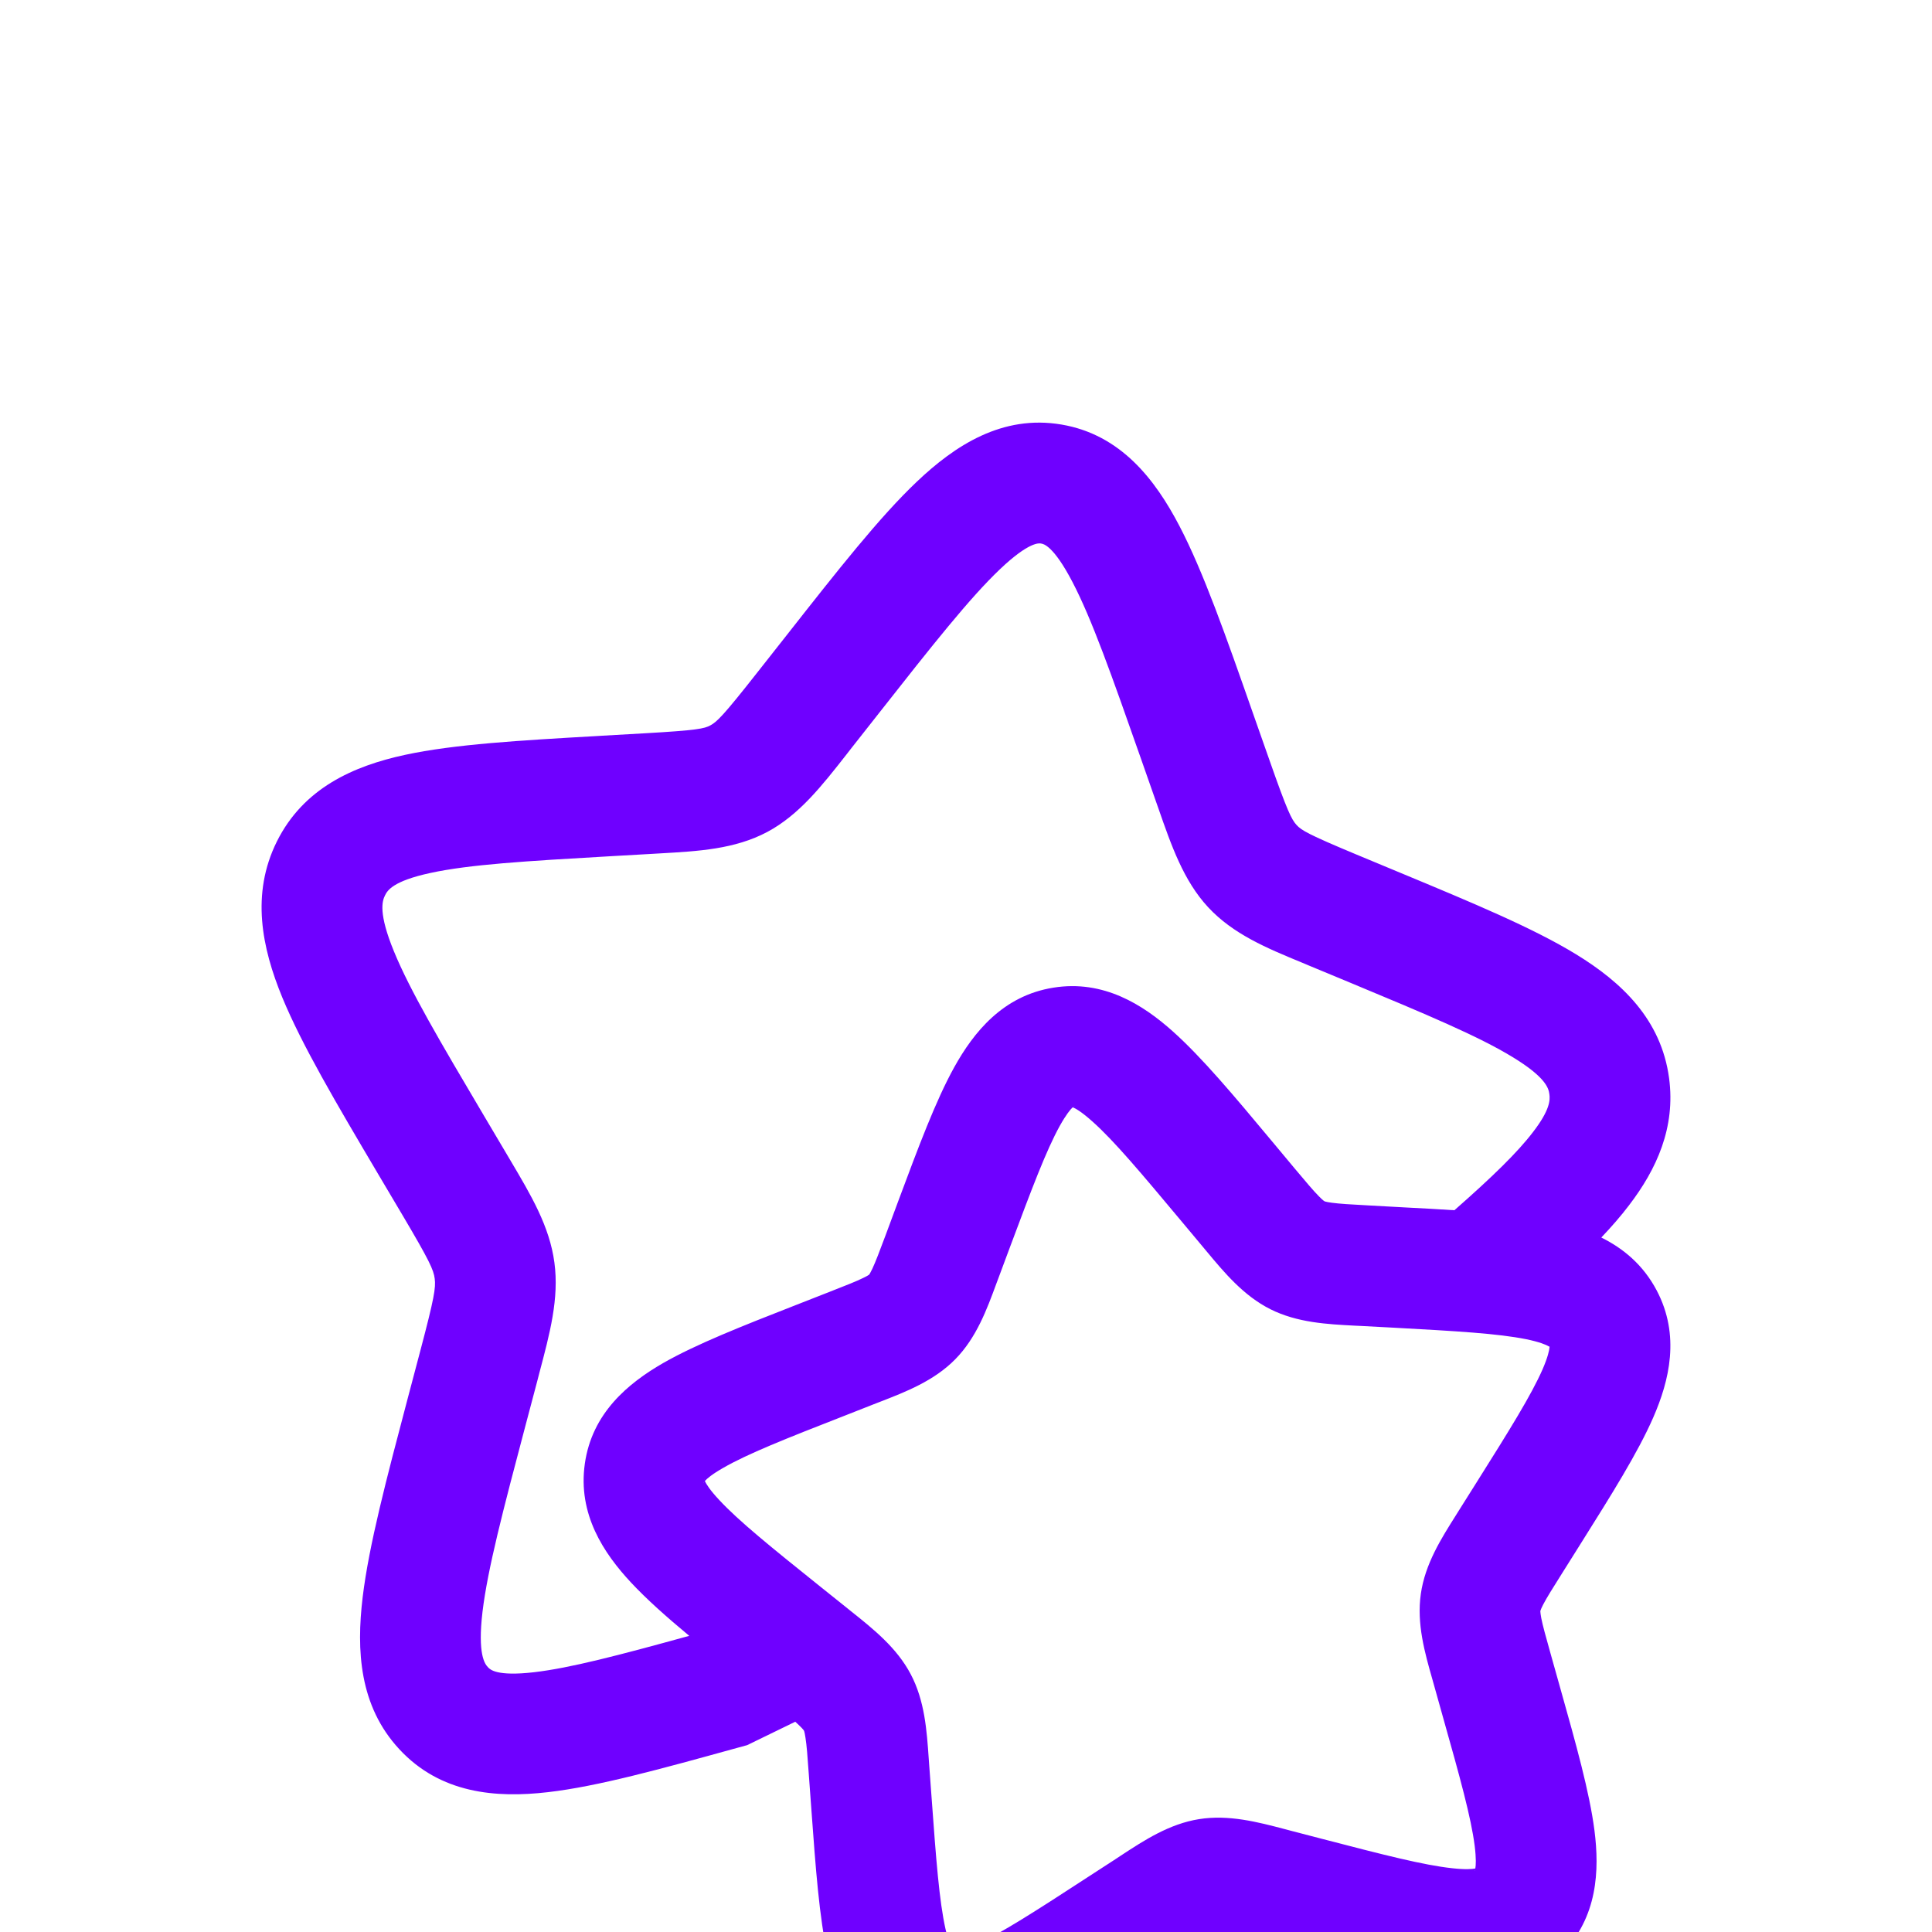 <svg width="24" height="24" viewBox="0 0 24 24" fill="none" xmlns="http://www.w3.org/2000/svg">
<g filter="url(#filter0_i_1416_7304)">
<path fill-rule="evenodd" clip-rule="evenodd" d="M12.422 3.071C12.048 3.427 11.594 4 10.921 4.856L10.58 5.289C10.558 5.318 10.536 5.346 10.514 5.374C10.208 5.764 9.926 6.124 9.531 6.335C9.128 6.549 8.677 6.574 8.202 6.601C8.168 6.603 8.134 6.605 8.099 6.607L7.572 6.637C6.526 6.697 5.832 6.739 5.348 6.844C4.883 6.944 4.813 7.061 4.783 7.122C4.747 7.193 4.699 7.345 4.894 7.819C5.092 8.302 5.461 8.929 6.012 9.86L6.291 10.331C6.308 10.361 6.325 10.39 6.343 10.419C6.597 10.848 6.827 11.234 6.887 11.684C6.947 12.13 6.83 12.566 6.699 13.059C6.691 13.092 6.682 13.126 6.673 13.16L6.53 13.7C6.247 14.768 6.058 15.491 5.994 16.021C5.931 16.551 6.023 16.67 6.06 16.709C6.06 16.71 6.061 16.711 6.062 16.711C6.086 16.738 6.167 16.827 6.634 16.773C7.082 16.721 7.685 16.563 8.562 16.321C8.277 16.084 8.03 15.864 7.838 15.658C7.498 15.293 7.176 14.809 7.265 14.183C7.354 13.553 7.804 13.183 8.235 12.934C8.649 12.697 9.224 12.471 9.886 12.212L10.307 12.047C10.519 11.964 10.638 11.917 10.723 11.875C10.772 11.852 10.791 11.838 10.797 11.834C10.801 11.828 10.814 11.809 10.837 11.76C10.877 11.674 10.922 11.556 11.002 11.342L11.159 10.919C11.407 10.254 11.622 9.676 11.853 9.259C12.095 8.823 12.458 8.369 13.086 8.269C13.708 8.169 14.198 8.48 14.57 8.813C14.929 9.134 15.329 9.611 15.79 10.164L16.082 10.514C16.23 10.69 16.313 10.789 16.382 10.859C16.412 10.89 16.431 10.906 16.441 10.914C16.446 10.918 16.449 10.92 16.451 10.921L16.453 10.922L16.456 10.924C16.457 10.924 16.461 10.925 16.467 10.927C16.479 10.93 16.503 10.936 16.545 10.941C16.641 10.954 16.77 10.962 16.998 10.974L17.452 10.999C17.666 11.01 17.872 11.021 18.067 11.034C18.537 10.621 18.85 10.317 19.045 10.061C19.255 9.788 19.257 9.664 19.247 9.593C19.238 9.521 19.205 9.385 18.796 9.135C18.372 8.875 17.729 8.605 16.76 8.202L16.271 7.999C16.239 7.985 16.207 7.972 16.176 7.959C15.734 7.777 15.318 7.604 15.008 7.27C14.703 6.941 14.553 6.51 14.389 6.039C14.377 6.005 14.365 5.971 14.353 5.937L14.17 5.415C13.808 4.384 13.563 3.69 13.322 3.229C13.086 2.776 12.96 2.756 12.936 2.753C12.936 2.752 12.935 2.752 12.935 2.752C12.934 2.752 12.934 2.752 12.933 2.752C12.911 2.748 12.787 2.724 12.422 3.071ZM19.892 11.373C20.02 11.238 20.136 11.105 20.236 10.973C20.579 10.525 20.816 10.007 20.734 9.393C20.636 8.661 20.141 8.199 19.579 7.855C19.043 7.527 18.29 7.214 17.395 6.842L16.847 6.614C16.25 6.365 16.167 6.314 16.108 6.25C16.044 6.181 15.992 6.077 15.769 5.441L15.565 4.861C15.229 3.902 14.949 3.104 14.652 2.535C14.351 1.958 13.923 1.399 13.187 1.274C12.448 1.148 11.861 1.536 11.389 1.984C10.926 2.423 10.405 3.086 9.78 3.881L9.401 4.362C8.986 4.89 8.905 4.968 8.824 5.011C8.751 5.051 8.659 5.072 8.013 5.109L7.485 5.139C7.464 5.141 7.443 5.142 7.422 5.143C6.457 5.198 5.644 5.245 5.032 5.377C4.388 5.516 3.769 5.791 3.439 6.454C3.115 7.107 3.253 7.773 3.506 8.389C3.752 8.985 4.178 9.706 4.69 10.572L5 11.095C5.337 11.665 5.386 11.774 5.4 11.883C5.415 11.995 5.395 12.123 5.222 12.777L5.064 13.374C4.801 14.37 4.583 15.195 4.505 15.842C4.426 16.501 4.462 17.192 4.96 17.729C5.471 18.281 6.16 18.338 6.806 18.263C7.426 18.192 8.215 17.973 9.153 17.714L9.281 17.679L9.879 17.388C9.894 17.402 9.908 17.415 9.921 17.427C9.953 17.457 9.97 17.476 9.978 17.486C9.982 17.491 9.984 17.493 9.985 17.495L9.986 17.497L9.987 17.499C9.988 17.501 9.989 17.504 9.991 17.509C9.994 17.521 10 17.545 10.006 17.587C10.021 17.682 10.031 17.81 10.047 18.038L10.08 18.49C10.132 19.202 10.177 19.82 10.281 20.288C10.39 20.777 10.608 21.311 11.171 21.593C11.735 21.877 12.293 21.73 12.748 21.522C13.183 21.323 13.7 20.987 14.294 20.6L14.672 20.354C14.863 20.23 14.969 20.161 15.053 20.116C15.09 20.095 15.111 20.086 15.122 20.082C15.127 20.08 15.13 20.079 15.131 20.079L15.132 20.079L15.133 20.079C15.134 20.079 15.138 20.079 15.144 20.079C15.156 20.079 15.18 20.081 15.223 20.089C15.318 20.106 15.443 20.138 15.665 20.196L16.106 20.31C16.801 20.491 17.402 20.648 17.879 20.7C18.374 20.753 18.957 20.722 19.402 20.269C19.848 19.816 19.87 19.232 19.807 18.739C19.746 18.264 19.578 17.666 19.384 16.977L19.261 16.539C19.199 16.319 19.165 16.195 19.146 16.1C19.138 16.058 19.136 16.034 19.135 16.022C19.135 16.016 19.135 16.013 19.135 16.012C19.135 16.012 19.135 16.011 19.135 16.011C19.135 16.01 19.136 16.008 19.138 16.003C19.141 15.992 19.15 15.971 19.169 15.934C19.213 15.849 19.28 15.742 19.401 15.55L19.641 15.168C20.018 14.568 20.346 14.046 20.537 13.609C20.737 13.151 20.875 12.589 20.58 12.03C20.412 11.712 20.165 11.508 19.892 11.373ZM13.302 9.749C13.301 9.748 13.305 9.748 13.313 9.751C13.306 9.751 13.302 9.75 13.302 9.749ZM13.326 9.755C13.361 9.769 13.437 9.812 13.571 9.932C13.838 10.17 14.167 10.561 14.676 11.17L14.931 11.475C14.949 11.497 14.968 11.519 14.986 11.541C15.209 11.809 15.447 12.095 15.78 12.263C16.115 12.431 16.486 12.45 16.833 12.468C16.861 12.469 16.889 12.471 16.917 12.472L17.313 12.493C18.102 12.536 18.609 12.566 18.958 12.636C19.124 12.67 19.206 12.705 19.242 12.726C19.245 12.728 19.248 12.729 19.25 12.73C19.25 12.732 19.25 12.733 19.249 12.734C19.246 12.772 19.229 12.856 19.163 13.009C19.022 13.33 18.758 13.755 18.34 14.419L18.131 14.751C18.116 14.775 18.101 14.799 18.086 14.823C17.903 15.113 17.703 15.428 17.65 15.8C17.597 16.17 17.699 16.53 17.794 16.863C17.802 16.89 17.81 16.918 17.817 16.945L17.924 17.327C18.139 18.088 18.274 18.578 18.319 18.929C18.339 19.089 18.334 19.172 18.327 19.211C18.288 19.219 18.204 19.226 18.041 19.208C17.688 19.17 17.195 19.044 16.427 18.844L16.043 18.744C16.016 18.737 15.988 18.73 15.96 18.722C15.625 18.634 15.263 18.539 14.895 18.598C14.524 18.657 14.212 18.862 13.925 19.05C13.901 19.066 13.877 19.081 13.854 19.097L13.524 19.311C12.867 19.739 12.445 20.011 12.126 20.157C11.973 20.227 11.89 20.245 11.851 20.249C11.848 20.249 11.846 20.25 11.845 20.25C11.843 20.248 11.841 20.245 11.84 20.242C11.818 20.206 11.782 20.126 11.745 19.961C11.668 19.615 11.629 19.11 11.572 18.324L11.543 17.929C11.541 17.901 11.539 17.873 11.537 17.845C11.513 17.5 11.488 17.128 11.313 16.797C11.139 16.467 10.847 16.235 10.575 16.018C10.552 16 10.53 15.982 10.508 15.964L10.197 15.715C9.577 15.218 9.18 14.897 8.936 14.635C8.816 14.507 8.772 14.433 8.756 14.398C8.781 14.369 8.843 14.315 8.983 14.235C9.287 14.06 9.755 13.874 10.488 13.588L10.854 13.444C10.88 13.434 10.907 13.423 10.934 13.413C11.254 13.289 11.603 13.153 11.866 12.886C12.129 12.619 12.259 12.267 12.377 11.946C12.387 11.919 12.397 11.892 12.407 11.866L12.544 11.498C12.819 10.762 12.996 10.292 13.165 9.986C13.245 9.843 13.298 9.78 13.326 9.755ZM8.748 14.372C8.749 14.372 8.75 14.376 8.751 14.383C8.748 14.375 8.748 14.371 8.748 14.372ZM8.746 14.409C8.744 14.417 8.741 14.421 8.74 14.421C8.739 14.421 8.741 14.417 8.746 14.409ZM18.318 19.24C18.317 19.24 18.319 19.235 18.323 19.229C18.321 19.238 18.318 19.241 18.318 19.24ZM18.345 19.207C18.351 19.203 18.355 19.201 18.356 19.202C18.356 19.202 18.353 19.204 18.345 19.207ZM13.336 9.747C13.344 9.741 13.348 9.739 13.348 9.74C13.348 9.741 13.344 9.744 13.336 9.747Z" fill="#6F00FF"/>
</g>
<defs>
<filter id="filter0_i_1416_7304" x="0" y="0" width="24" height="28" filterUnits="userSpaceOnUse" color-interpolation-filters="sRGB">
<feFlood flood-opacity="0" result="BackgroundImageFix"/>
<feBlend mode="normal" in="SourceGraphic" in2="BackgroundImageFix" result="shape"/>
<feColorMatrix in="SourceAlpha" type="matrix" values="0 0 0 0 0 0 0 0 0 0 0 0 0 0 0 0 0 0 127 0" result="hardAlpha"/>
<feOffset dy="4"/>
<feGaussianBlur stdDeviation="30"/>
<feComposite in2="hardAlpha" operator="arithmetic" k2="-1" k3="1"/>
<feColorMatrix type="matrix" values="0 0 0 0 1 0 0 0 0 1 0 0 0 0 1 0 0 0 0.25 0"/>
<feBlend mode="normal" in2="shape" result="effect1_innerShadow_1416_7304"/>
</filter>
</defs>
</svg>
